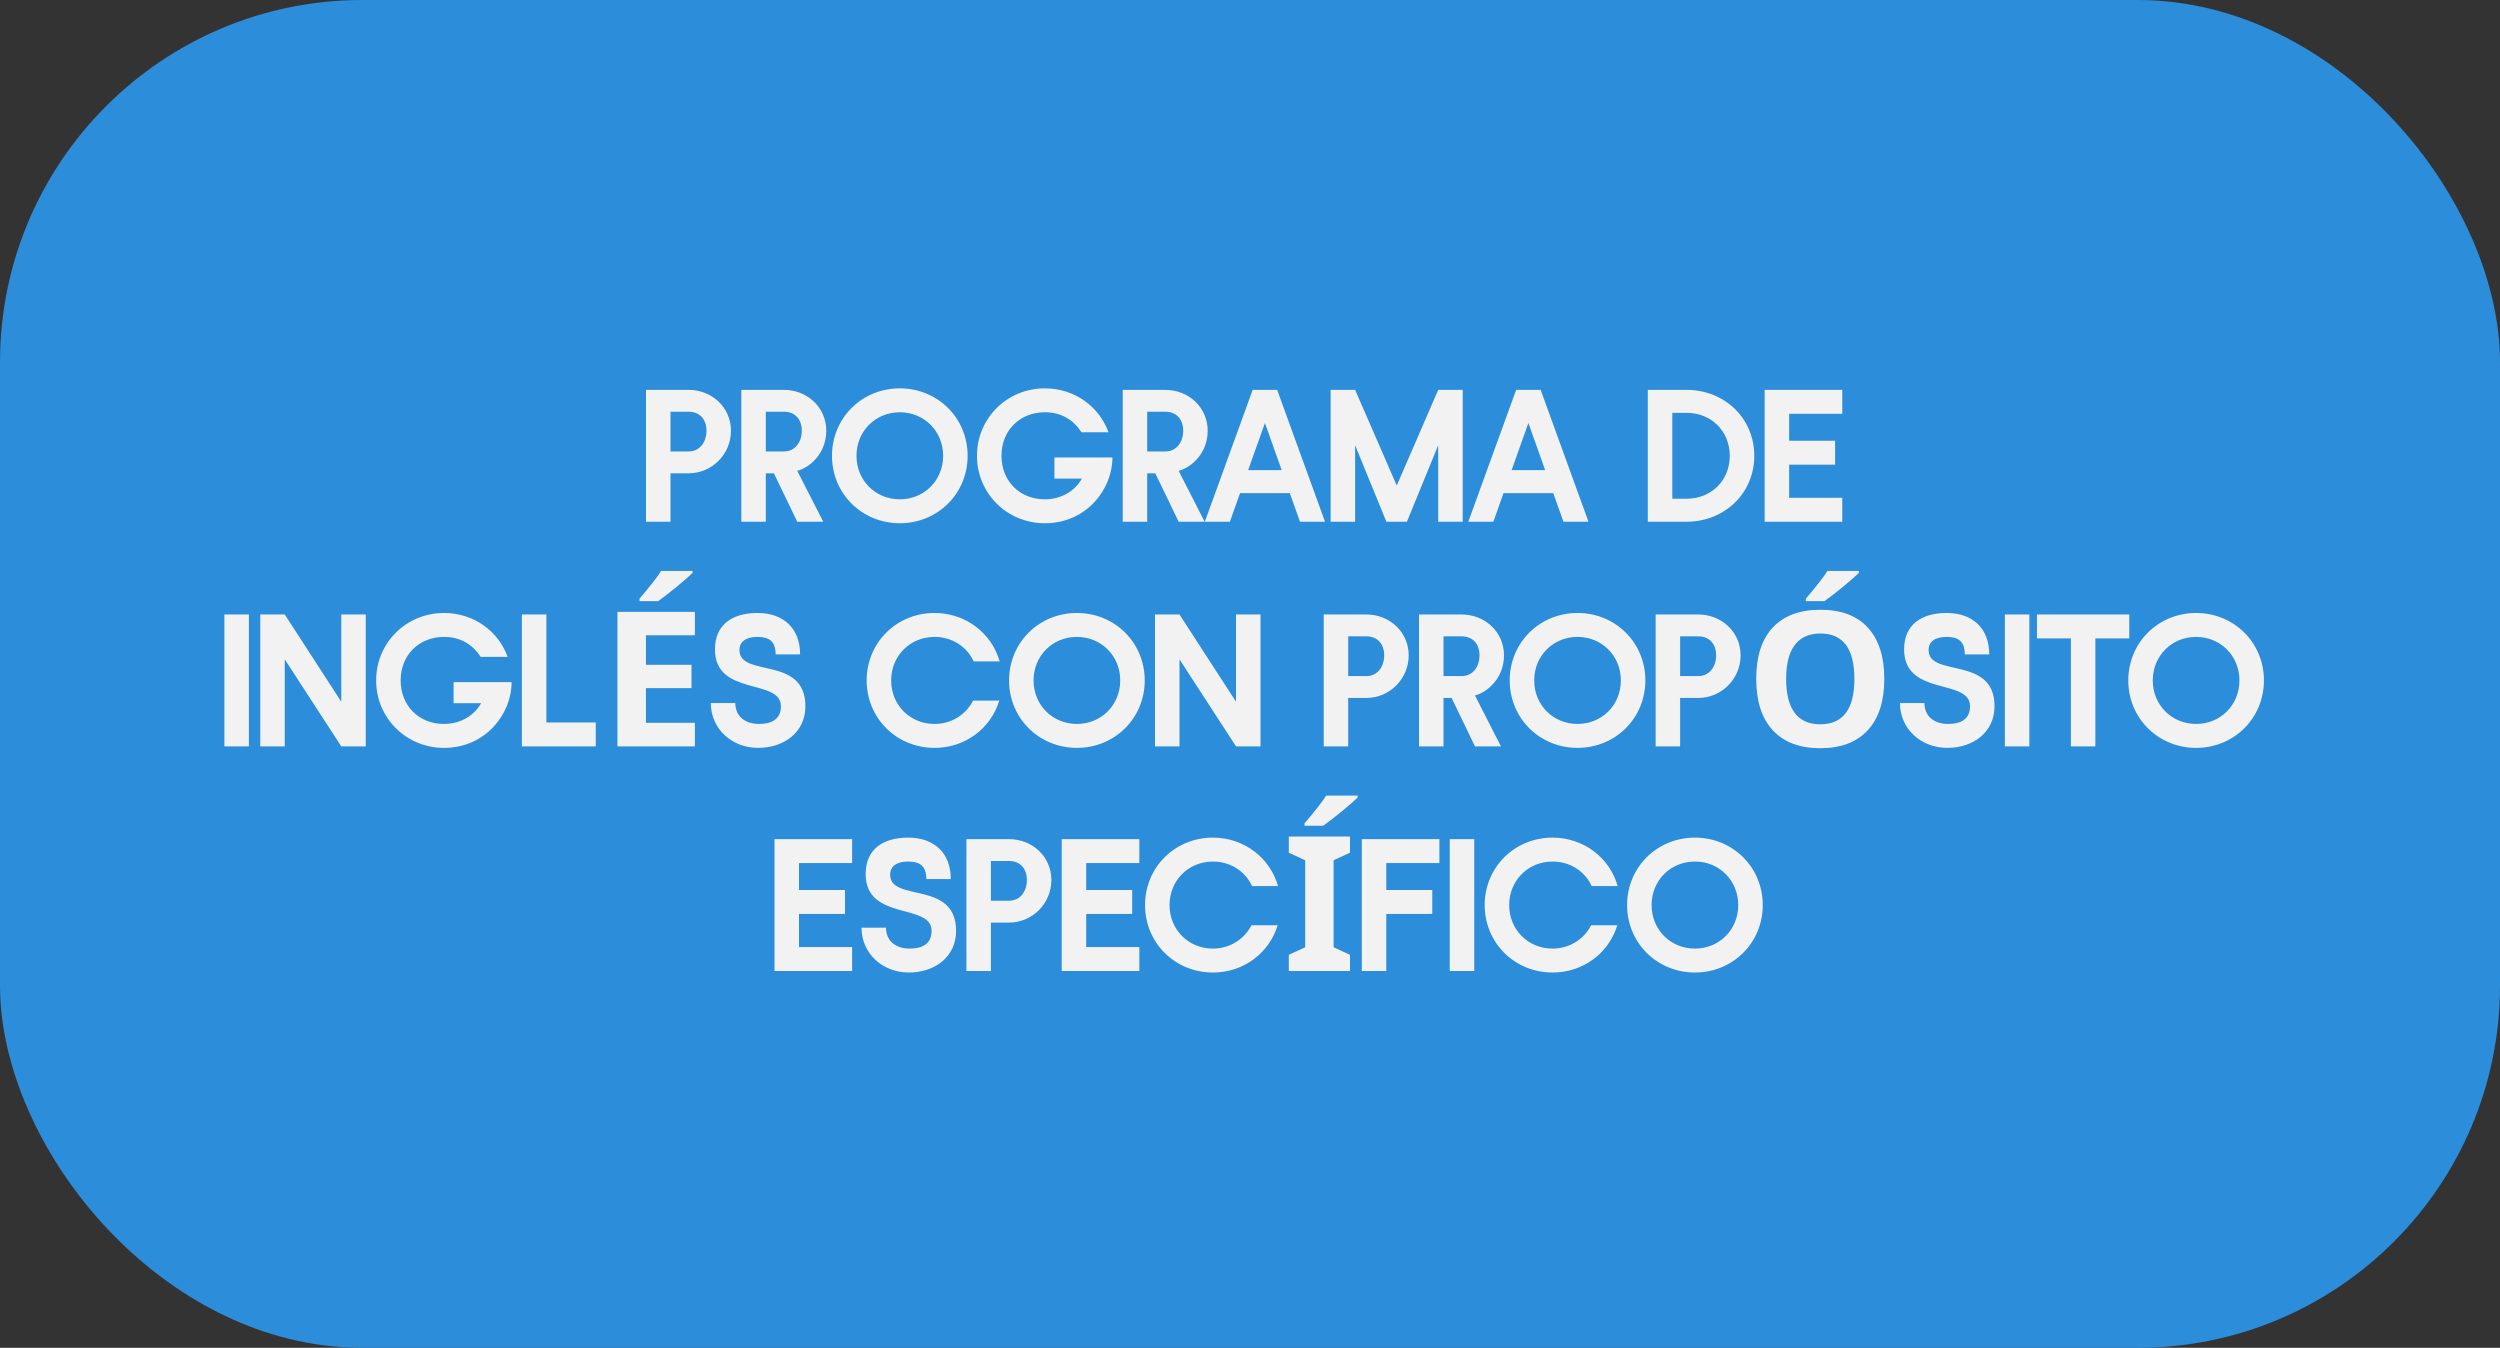 <svg fill="none" height="186" viewBox="0 0 345 186" width="345" xmlns="http://www.w3.org/2000/svg"><rect x="0" y="0" width="345" height="186" fill="#333333" stroke="none"/><rect fill="#2c8dda" height="186" rx="50" width="345"/><path d="m89.147 72v-18.2h5.876c3.224 0 5.85 2.418 5.85 5.642 0 3.25-2.626 5.876-5.85 5.876h-2.496v6.682zm3.38-9.698h2.496c1.56 0 2.47-1.3 2.47-2.86s-.91-2.626-2.47-2.626h-2.496zm9.773 9.698v-18.2h5.876c3.224 0 5.85 2.418 5.85 5.642 0 3.094-2.21 5.044-4.004 5.538l3.588 7.02h-3.588l-3.224-6.682h-1.118v6.682zm3.38-9.698h2.496c1.56 0 2.47-1.3 2.47-2.86s-.91-2.626-2.47-2.626h-2.496zm18.494 9.906c-5.226 0-9.36-4.082-9.36-9.308s4.134-9.308 9.36-9.308 9.36 4.082 9.36 9.308-4.134 9.308-9.36 9.308zm0-3.302c3.38 0 5.98-2.626 5.98-6.006s-2.6-6.006-5.98-6.006-5.98 2.626-5.98 6.006 2.6 6.006 5.98 6.006zm29.342-5.772c0 4.368-3.562 9.074-9.334 9.074-5.174 0-9.36-4.082-9.36-9.308s4.186-9.308 9.36-9.308c4.082 0 7.488 2.47 8.788 6.058h-3.718c-1.196-1.794-2.86-2.756-5.07-2.756-3.458 0-5.98 2.522-5.98 6.006s2.522 6.006 5.98 6.006c2.262 0 4.16-1.144 5.122-2.86h-3.796v-2.912zm1.418 8.866v-18.2h5.876c3.224 0 5.85 2.418 5.85 5.642 0 3.094-2.21 5.044-4.004 5.538l3.588 7.02h-3.588l-3.224-6.682h-1.118v6.682zm3.38-9.698h2.496c1.56 0 2.47-1.3 2.47-2.86s-.91-2.626-2.47-2.626h-2.496zm21.082 9.698-1.404-3.952h-6.864l-1.404 3.952h-3.458l6.604-18.2h3.38l6.604 18.2zm-7.15-7.124h4.628l-2.314-6.5zm26.226-11.076h3.38v18.2h-3.38v-10.556l-4.316 10.556h-2.834l-4.316-10.556v10.556h-3.38v-18.2h3.38l5.746 13.208zm17.283 18.2-1.404-3.952h-6.864l-1.404 3.952h-3.458l6.604-18.2h3.38l6.604 18.2zm-7.15-7.124h4.628l-2.314-6.5zm24.124-11.076c5.226 0 9.36 3.874 9.36 9.1s-4.134 9.1-9.36 9.1h-5.33v-18.2zm0 15.028c3.432 0 5.98-2.522 5.98-5.928s-2.548-5.928-5.98-5.928h-1.95v11.856zm21.505-11.726h-7.332v3.718h6.344v3.302h-6.344v4.576h7.332v3.302h-10.712v-18.2h10.712zm-219.889 45.898h-3.38v-18.2h3.38zm12.751-18.2h3.38v18.2h-3.38l-7.8-12.012v12.012h-3.38v-18.2h3.38l7.8 12.038zm23.507 9.334c0 4.368-3.562 9.074-9.334 9.074-5.174 0-9.36-4.082-9.36-9.308s4.186-9.308 9.36-9.308c4.082 0 7.488 2.47 8.788 6.058h-3.718c-1.196-1.794-2.86-2.756-5.07-2.756-3.458 0-5.98 2.522-5.98 6.006s2.522 6.006 5.98 6.006c2.262 0 4.16-1.144 5.122-2.86h-3.796v-2.912zm4.798 5.564h6.812v3.302h-10.192v-18.2h3.38zm20.494 3.302h-10.689v-18.561h10.689v3.225h-6.754v4.075h6.284v3.225h-6.284v4.786h6.754zm-7.643-20.046v-.343c1.456-1.693 2.45-2.966 2.983-3.821h4.342v.267c-.44.44-1.193 1.096-2.26 1.968-1.058.863-1.887 1.506-2.488 1.93zm22.893 14.508c0 3.588-2.938 5.746-6.526 5.746s-6.526-2.6-6.526-6.188h3.38c0 1.82 1.326 2.886 3.276 2.886 1.69 0 3.016-.624 3.016-2.444 0-3.9-9.1-1.3-9.1-7.852 0-3.328 2.288-5.018 5.876-5.018s5.876 2.132 5.876 5.72h-3.38c0-1.794-.884-2.418-2.496-2.418s-2.496.65-2.496 1.82c0 3.848 9.1.702 9.1 7.748zm17.814 5.746c-5.226 0-9.36-4.082-9.36-9.308s4.134-9.308 9.36-9.308c4.316 0 7.878 2.782 8.996 6.682h-3.588c-.936-2.028-2.964-3.38-5.408-3.38-3.38 0-5.98 2.626-5.98 6.006s2.6 6.006 5.98 6.006c2.366 0 4.342-1.3 5.33-3.224h3.614c-1.17 3.822-4.68 6.526-8.944 6.526zm19.653 0c-5.226 0-9.36-4.082-9.36-9.308s4.134-9.308 9.36-9.308 9.36 4.082 9.36 9.308-4.134 9.308-9.36 9.308zm0-3.302c3.38 0 5.98-2.626 5.98-6.006s-2.6-6.006-5.98-6.006-5.98 2.626-5.98 6.006 2.6 6.006 5.98 6.006zm21.957-15.106h3.38v18.2h-3.38l-7.8-12.012v12.012h-3.38v-18.2h3.38l7.8 12.038zm12.104 18.2v-18.2h5.876c3.224 0 5.85 2.418 5.85 5.642 0 3.25-2.626 5.876-5.85 5.876h-2.496v6.682zm3.38-9.698h2.496c1.56 0 2.47-1.3 2.47-2.86s-.91-2.626-2.47-2.626h-2.496zm9.772 9.698v-18.2h5.876c3.224 0 5.85 2.418 5.85 5.642 0 3.094-2.21 5.044-4.004 5.538l3.588 7.02h-3.588l-3.224-6.682h-1.118v6.682zm3.38-9.698h2.496c1.56 0 2.47-1.3 2.47-2.86s-.91-2.626-2.47-2.626h-2.496zm18.494 9.906c-5.226 0-9.36-4.082-9.36-9.308s4.134-9.308 9.36-9.308 9.36 4.082 9.36 9.308-4.134 9.308-9.36 9.308zm0-3.302c3.38 0 5.98-2.626 5.98-6.006s-2.6-6.006-5.98-6.006-5.98 2.626-5.98 6.006 2.6 6.006 5.98 6.006zm10.778 3.094v-18.2h5.876c3.224 0 5.85 2.418 5.85 5.642 0 3.25-2.626 5.876-5.85 5.876h-2.496v6.682zm3.38-9.698h2.496c1.56 0 2.47-1.3 2.47-2.86s-.91-2.626-2.47-2.626h-2.496zm28.175.392c0 3.072-.762 5.434-2.285 7.084-1.523 1.651-3.707 2.476-6.551 2.476-2.843 0-5.027-.825-6.551-2.476-1.523-1.65-2.285-4.02-2.285-7.109 0-3.089.762-5.446 2.285-7.071 1.532-1.633 3.724-2.45 6.577-2.45 2.852 0 5.031.821 6.538 2.463 1.515 1.642 2.272 4.003 2.272 7.084zm-13.546 0c0 2.074.394 3.635 1.181 4.685s1.964 1.574 3.529 1.574c3.14 0 4.71-2.086 4.71-6.259 0-4.181-1.561-6.271-4.684-6.271-1.566 0-2.747.529-3.542 1.587-.796 1.049-1.194 2.611-1.194 4.684zm2.717-10.74v-.343c1.456-1.693 2.45-2.966 2.984-3.821h4.341v.267c-.44.44-1.193 1.096-2.259 1.968-1.058.863-1.888 1.506-2.489 1.93zm26.042 14.508c0 3.588-2.938 5.746-6.526 5.746s-6.526-2.6-6.526-6.188h3.38c0 1.82 1.326 2.886 3.276 2.886 1.69 0 3.016-.624 3.016-2.444 0-3.9-9.1-1.3-9.1-7.852 0-3.328 2.288-5.018 5.876-5.018s5.876 2.132 5.876 5.72h-3.38c0-1.794-.884-2.418-2.496-2.418s-2.496.65-2.496 1.82c0 3.848 9.1.702 9.1 7.748zm4.804 5.538h-3.38v-18.2h3.38zm13.791-18.2v3.302h-4.68v14.898h-3.38v-14.898h-4.68v-3.302zm9.223 18.408c-5.226 0-9.36-4.082-9.36-9.308s4.134-9.308 9.36-9.308 9.36 4.082 9.36 9.308-4.134 9.308-9.36 9.308zm0-3.302c3.38 0 5.98-2.626 5.98-6.006s-2.6-6.006-5.98-6.006-5.98 2.626-5.98 6.006 2.6 6.006 5.98 6.006zm-185.469 19.196h-7.332v3.718h6.344v3.302h-6.344v4.576h7.332v3.302h-10.712v-18.2h10.712zm14.346 9.36c0 3.588-2.938 5.746-6.526 5.746s-6.526-2.6-6.526-6.188h3.38c0 1.82 1.326 2.886 3.276 2.886 1.69 0 3.016-.624 3.016-2.444 0-3.9-9.1-1.3-9.1-7.852 0-3.328 2.288-5.018 5.876-5.018s5.876 2.132 5.876 5.72h-3.38c0-1.794-.884-2.418-2.496-2.418s-2.496.65-2.496 1.82c0 3.848 9.1.702 9.1 7.748zm1.424 5.538v-18.2h5.876c3.224 0 5.85 2.418 5.85 5.642 0 3.25-2.626 5.876-5.85 5.876h-2.496v6.682zm3.38-9.698h2.496c1.56 0 2.47-1.3 2.47-2.86s-.91-2.626-2.47-2.626h-2.496zm20.484-5.2h-7.332v3.718h6.344v3.302h-6.344v4.576h7.332v3.302h-10.712v-18.2h10.712zm10.147 15.106c-5.226 0-9.36-4.082-9.36-9.308s4.134-9.308 9.36-9.308c4.316 0 7.878 2.782 8.996 6.682h-3.588c-.936-2.028-2.964-3.38-5.408-3.38-3.38 0-5.98 2.626-5.98 6.006s2.6 6.006 5.98 6.006c2.366 0 4.342-1.3 5.33-3.224h3.614c-1.17 3.822-4.68 6.526-8.944 6.526zm18.923-.208h-8.443v-2.234l2.26-1.041v-12.01l-2.26-1.041v-2.235h8.443v2.235l-2.26 1.041v12.01l2.26 1.041zm-6.272-20.046v-.343c1.456-1.692 2.451-2.966 2.984-3.821h4.342v.267c-.441.44-1.194 1.096-2.26 1.967-1.058.864-1.888 1.507-2.489 1.93zm18.614 5.148h-7.332v3.718h6.344v3.302h-6.344v7.878h-3.38v-18.2h10.712zm4.805 14.898h-3.38v-18.2h3.38zm10.801.208c-5.226 0-9.36-4.082-9.36-9.308s4.134-9.308 9.36-9.308c4.316 0 7.878 2.782 8.996 6.682h-3.588c-.936-2.028-2.964-3.38-5.408-3.38-3.38 0-5.98 2.626-5.98 6.006s2.6 6.006 5.98 6.006c2.366 0 4.342-1.3 5.33-3.224h3.614c-1.17 3.822-4.68 6.526-8.944 6.526zm19.653 0c-5.226 0-9.36-4.082-9.36-9.308s4.134-9.308 9.36-9.308 9.36 4.082 9.36 9.308-4.134 9.308-9.36 9.308zm0-3.302c3.38 0 5.98-2.626 5.98-6.006s-2.6-6.006-5.98-6.006-5.98 2.626-5.98 6.006 2.6 6.006 5.98 6.006z" fill="#f2f2f2"/></svg>